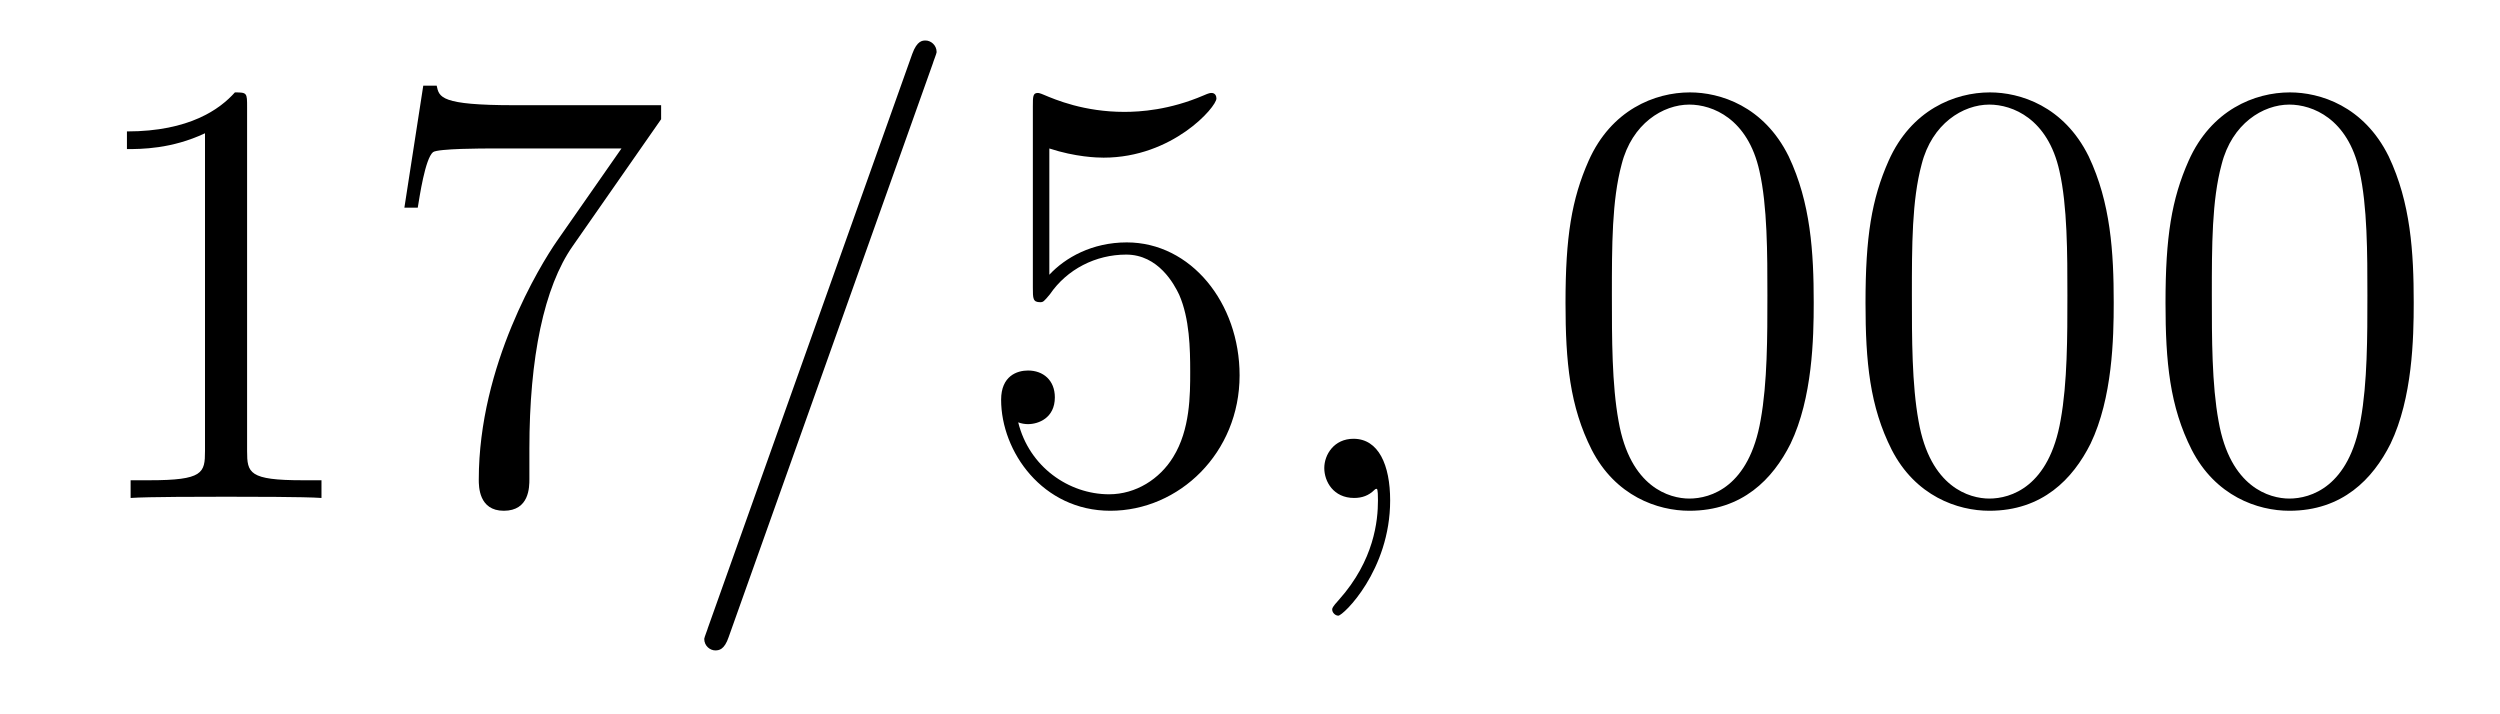 <?xml version='1.0' encoding='UTF-8'?>
<!-- This file was generated by dvisvgm 2.8.1 -->
<svg version='1.1' xmlns='http://www.w3.org/2000/svg' xmlns:xlink='http://www.w3.org/1999/xlink' width='49pt' height='14pt' viewBox='0 -14 49 14'>
<g id='page1'>
<g transform='matrix(1 0 0 -1 -127 650)'>
<path d='M131.843 661.902C131.843 662.178 131.843 662.189 131.604 662.189C131.317 661.867 130.719 661.424 129.488 661.424V661.078C129.763 661.078 130.36 661.078 131.018 661.388V655.16C131.018 654.73 130.982 654.587 129.93 654.587H129.56V654.24C129.882 654.264 131.042 654.264 131.436 654.264C131.831 654.264 132.978 654.264 133.301 654.24V654.587H132.931C131.879 654.587 131.843 654.73 131.843 655.16V661.902ZM139.958 661.663V661.938H137.077C135.631 661.938 135.607 662.094 135.559 662.321H135.296L134.926 659.93H135.188C135.224 660.145 135.332 660.887 135.487 661.018C135.583 661.09 136.48 661.09 136.647 661.09H139.181L137.914 659.273C137.591 658.807 136.384 656.846 136.384 654.599C136.384 654.467 136.384 653.989 136.874 653.989C137.376 653.989 137.376 654.455 137.376 654.611V655.208C137.376 656.989 137.663 658.376 138.225 659.177L139.958 661.663Z'/>
<path d='M145.286 662.763C145.286 662.775 145.358 662.954 145.358 662.978C145.358 663.122 145.238 663.206 145.143 663.206C145.083 663.206 144.975 663.206 144.88 662.943L140.875 651.694C140.875 651.682 140.803 651.502 140.803 651.479C140.803 651.335 140.923 651.252 141.018 651.252C141.09 651.252 141.198 651.263 141.282 651.514L145.286 662.763Z'/>
<path d='M147.567 661.09C148.081 660.922 148.499 660.91 148.631 660.91C149.982 660.91 150.842 661.902 150.842 662.07C150.842 662.118 150.818 662.178 150.747 662.178C150.723 662.178 150.699 662.178 150.591 662.13C149.922 661.843 149.348 661.807 149.037 661.807C148.248 661.807 147.686 662.046 147.459 662.142C147.375 662.178 147.352 662.178 147.34 662.178C147.244 662.178 147.244 662.106 147.244 661.914V658.364C147.244 658.149 147.244 658.077 147.388 658.077C147.447 658.077 147.459 658.089 147.579 658.233C147.914 658.723 148.476 659.01 149.073 659.01C149.707 659.01 150.017 658.424 150.113 658.221C150.316 657.754 150.328 657.169 150.328 656.714C150.328 656.26 150.328 655.579 149.994 655.041C149.73 654.611 149.264 654.312 148.738 654.312C147.949 654.312 147.172 654.85 146.957 655.722C147.017 655.698 147.089 655.687 147.149 655.687C147.352 655.687 147.675 655.806 147.675 656.212C147.675 656.547 147.447 656.738 147.149 656.738C146.933 656.738 146.622 656.631 146.622 656.165C146.622 655.148 147.435 653.989 148.762 653.989C150.113 653.989 151.296 655.125 151.296 656.643C151.296 658.065 150.34 659.249 149.085 659.249C148.404 659.249 147.878 658.95 147.567 658.615V661.09Z'/>
<path d='M154.247 654.192C154.247 654.886 154.02 655.4 153.529 655.4C153.147 655.4 152.956 655.089 152.956 654.826C152.956 654.563 153.135 654.24 153.541 654.24C153.697 654.24 153.828 654.288 153.936 654.395C153.96 654.419 153.972 654.419 153.984 654.419C154.008 654.419 154.008 654.252 154.008 654.192C154.008 653.798 153.936 653.021 153.243 652.244C153.111 652.1 153.111 652.076 153.111 652.053C153.111 651.993 153.171 651.933 153.231 651.933C153.326 651.933 154.247 652.818 154.247 654.192Z'/>
<path d='M162.549 658.065C162.549 659.058 162.489 660.026 162.059 660.934C161.569 661.927 160.708 662.189 160.123 662.189C159.429 662.189 158.58 661.843 158.138 660.851C157.804 660.097 157.684 659.356 157.684 658.065C157.684 656.906 157.768 656.033 158.198 655.184C158.664 654.276 159.489 653.989 160.111 653.989C161.151 653.989 161.748 654.611 162.095 655.304C162.525 656.2 162.549 657.372 162.549 658.065ZM160.111 654.228C159.728 654.228 158.951 654.443 158.724 655.746C158.593 656.463 158.593 657.372 158.593 658.209C158.593 659.189 158.593 660.073 158.784 660.779C158.987 661.58 159.597 661.95 160.111 661.95C160.565 661.95 161.258 661.675 161.485 660.648C161.641 659.966 161.641 659.022 161.641 658.209C161.641 657.408 161.641 656.499 161.509 655.77C161.282 654.455 160.529 654.228 160.111 654.228ZM168.429 658.065C168.429 659.058 168.369 660.026 167.939 660.934C167.449 661.927 166.588 662.189 166.003 662.189C165.309 662.189 164.46 661.843 164.018 660.851C163.683 660.097 163.564 659.356 163.564 658.065C163.564 656.906 163.648 656.033 164.078 655.184C164.544 654.276 165.369 653.989 165.991 653.989C167.031 653.989 167.628 654.611 167.975 655.304C168.405 656.2 168.429 657.372 168.429 658.065ZM165.991 654.228C165.608 654.228 164.831 654.443 164.604 655.746C164.473 656.463 164.473 657.372 164.473 658.209C164.473 659.189 164.473 660.073 164.664 660.779C164.867 661.58 165.477 661.95 165.991 661.95C166.445 661.95 167.138 661.675 167.365 660.648C167.521 659.966 167.521 659.022 167.521 658.209C167.521 657.408 167.521 656.499 167.389 655.77C167.162 654.455 166.409 654.228 165.991 654.228ZM174.309 658.065C174.309 659.058 174.249 660.026 173.819 660.934C173.329 661.927 172.468 662.189 171.882 662.189C171.189 662.189 170.34 661.843 169.898 660.851C169.563 660.097 169.444 659.356 169.444 658.065C169.444 656.906 169.527 656.033 169.958 655.184C170.424 654.276 171.249 653.989 171.871 653.989C172.911 653.989 173.508 654.611 173.855 655.304C174.285 656.2 174.309 657.372 174.309 658.065ZM171.871 654.228C171.488 654.228 170.711 654.443 170.484 655.746C170.352 656.463 170.352 657.372 170.352 658.209C170.352 659.189 170.352 660.073 170.544 660.779C170.747 661.58 171.357 661.95 171.871 661.95C172.325 661.95 173.018 661.675 173.245 660.648C173.401 659.966 173.401 659.022 173.401 658.209C173.401 657.408 173.401 656.499 173.269 655.77C173.042 654.455 172.289 654.228 171.871 654.228Z'/>
</g>
</g>
</svg>